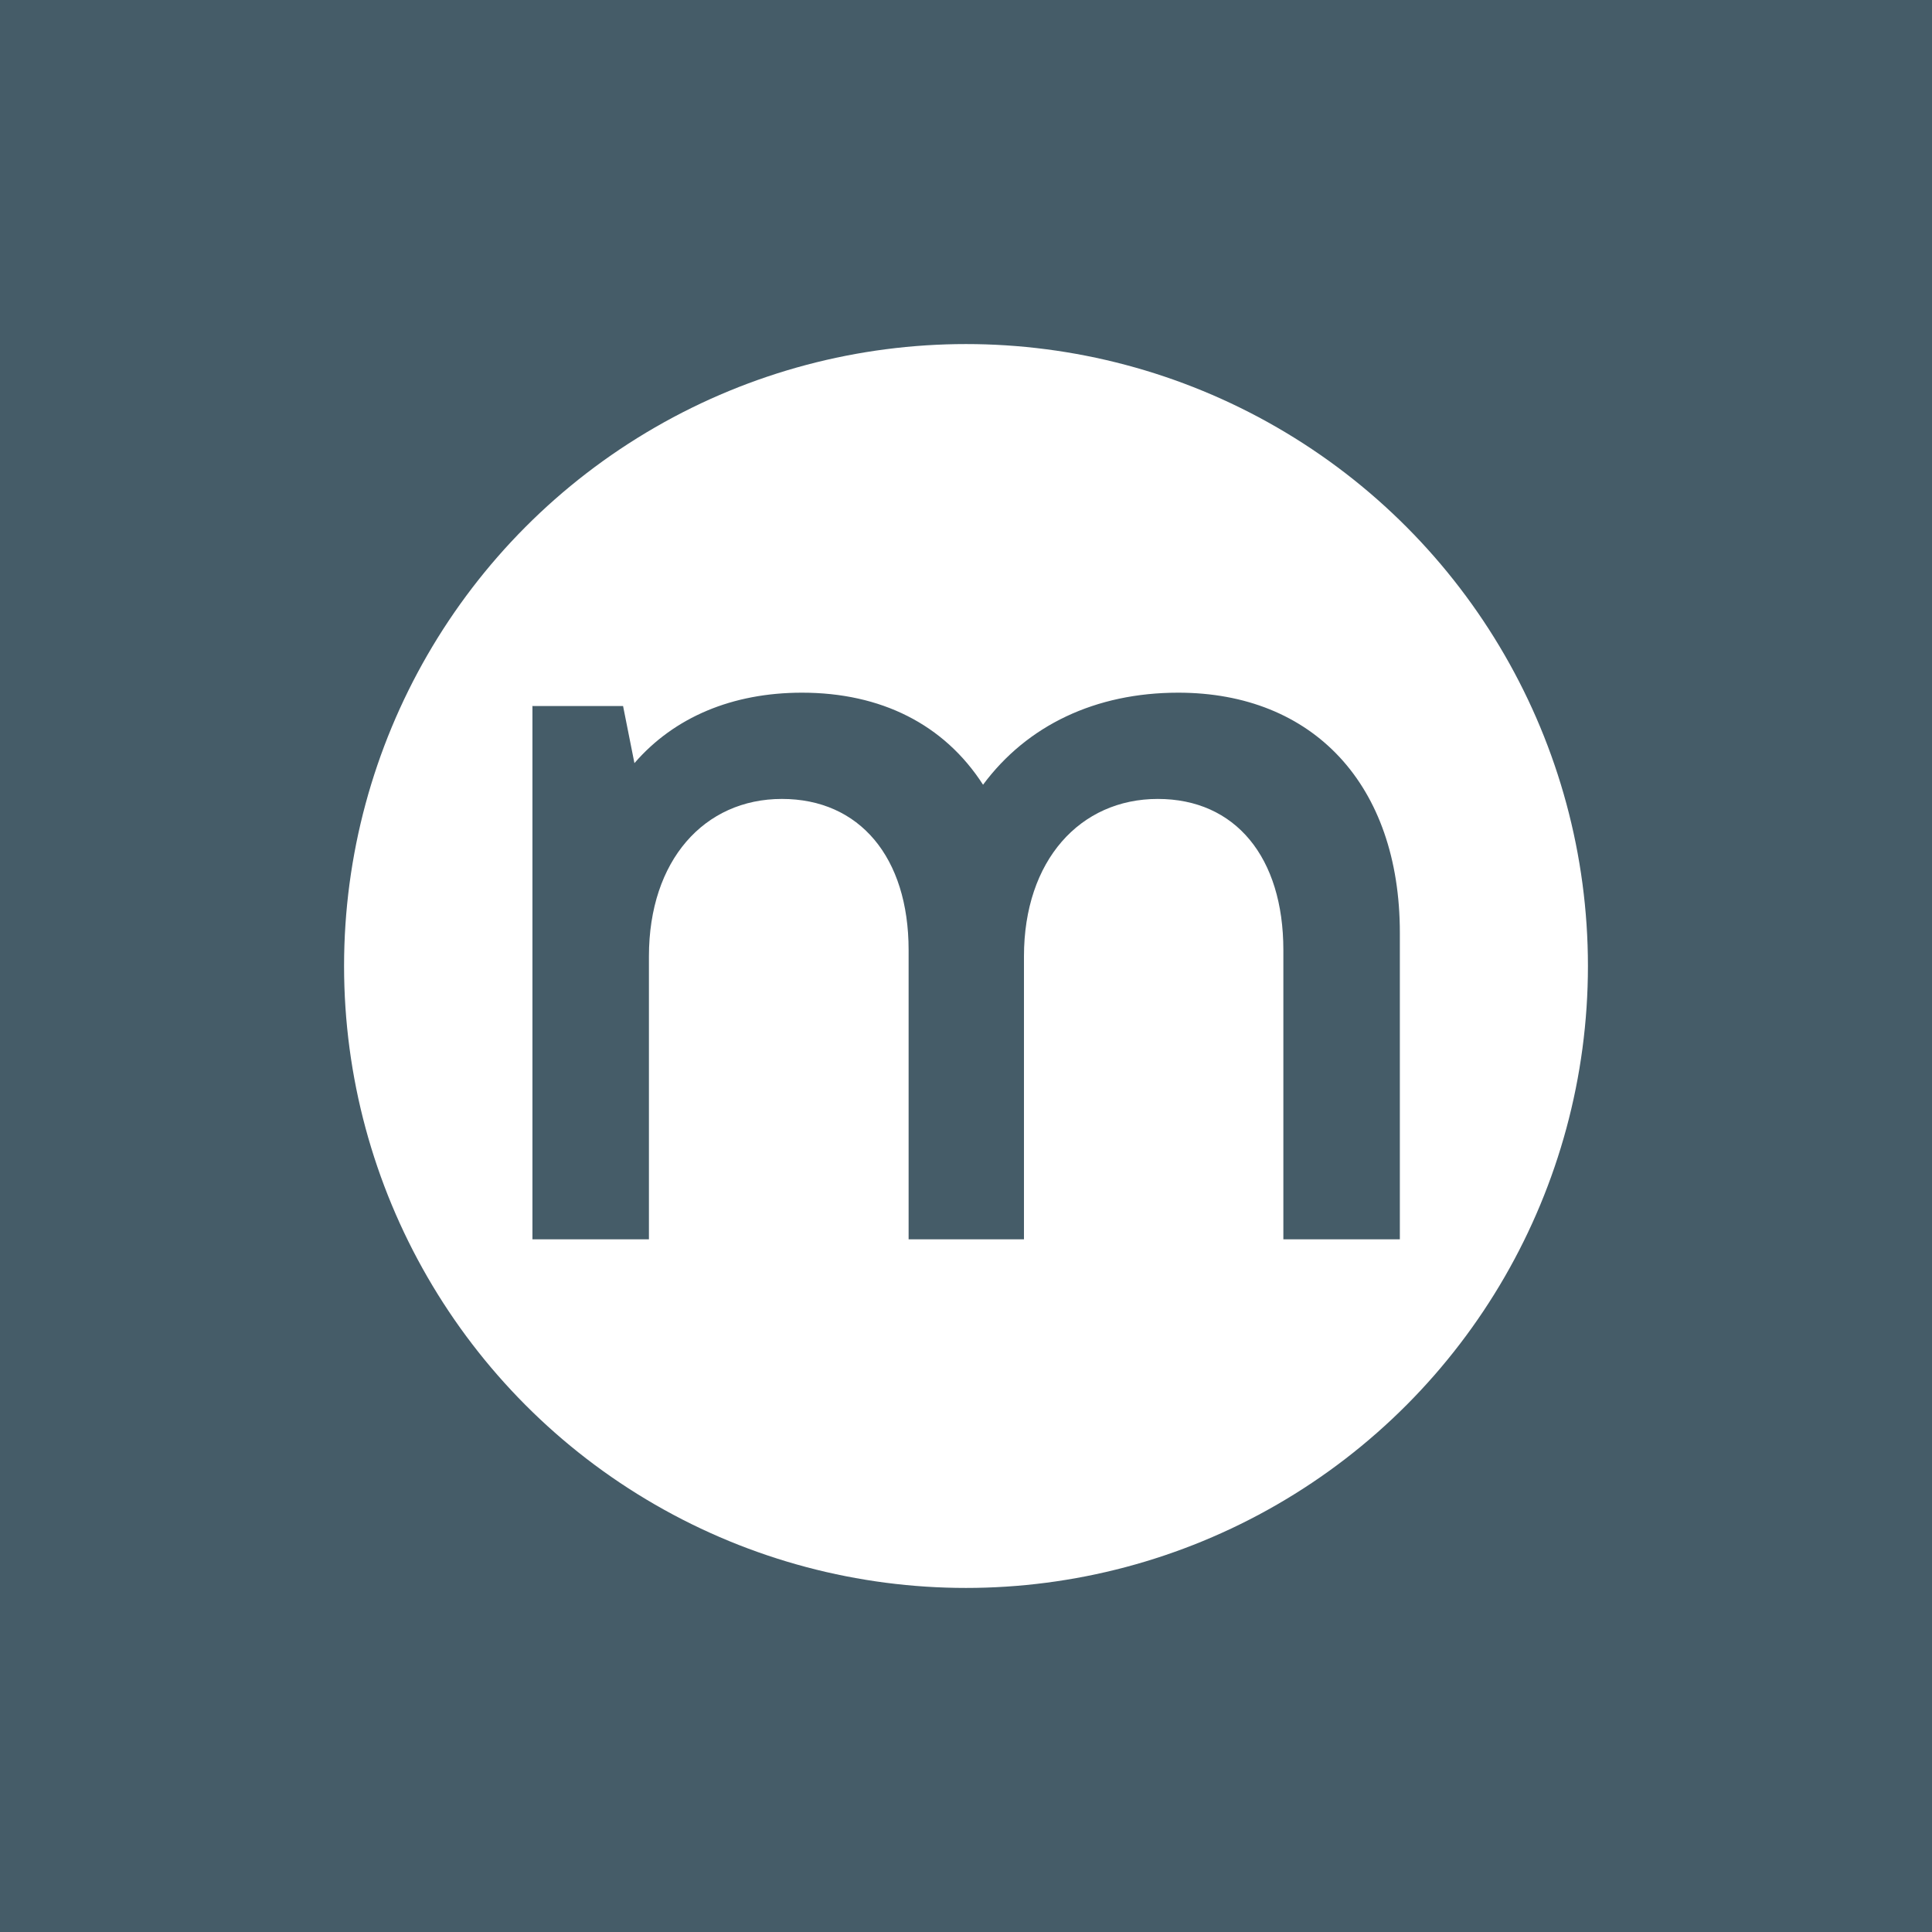 <?xml version="1.0" encoding="UTF-8"?>
<svg xmlns="http://www.w3.org/2000/svg" id="uuid-c8b2ff15-83f1-45d3-afea-2fdc2e2e58cf" width="68" height="68" viewBox="0 0 68 68">
  <g id="uuid-ec6dc675-b894-4c11-9462-19f1e56a3c73">
    <rect width="68" height="68" fill="#455c68"></rect>
    <circle cx="34" cy="34" r="21.89" fill="#fff"></circle>
    <path d="M18.73,24.85h3.2l.4,2.01c1.4-1.62,3.45-2.48,5.9-2.48,2.77,0,5,1.11,6.37,3.24,1.55-2.09,3.96-3.24,6.87-3.24,4.75,0,7.8,3.24,7.8,8.45v10.79h-4.1v-10.18c0-3.27-1.69-5.32-4.42-5.32s-4.71,2.16-4.71,5.54v9.96h-4.06v-10.18c0-3.27-1.73-5.32-4.46-5.32s-4.68,2.16-4.68,5.54v9.96h-4.1v-18.78Z" fill="#455c68"></path>
  </g>
</svg>
